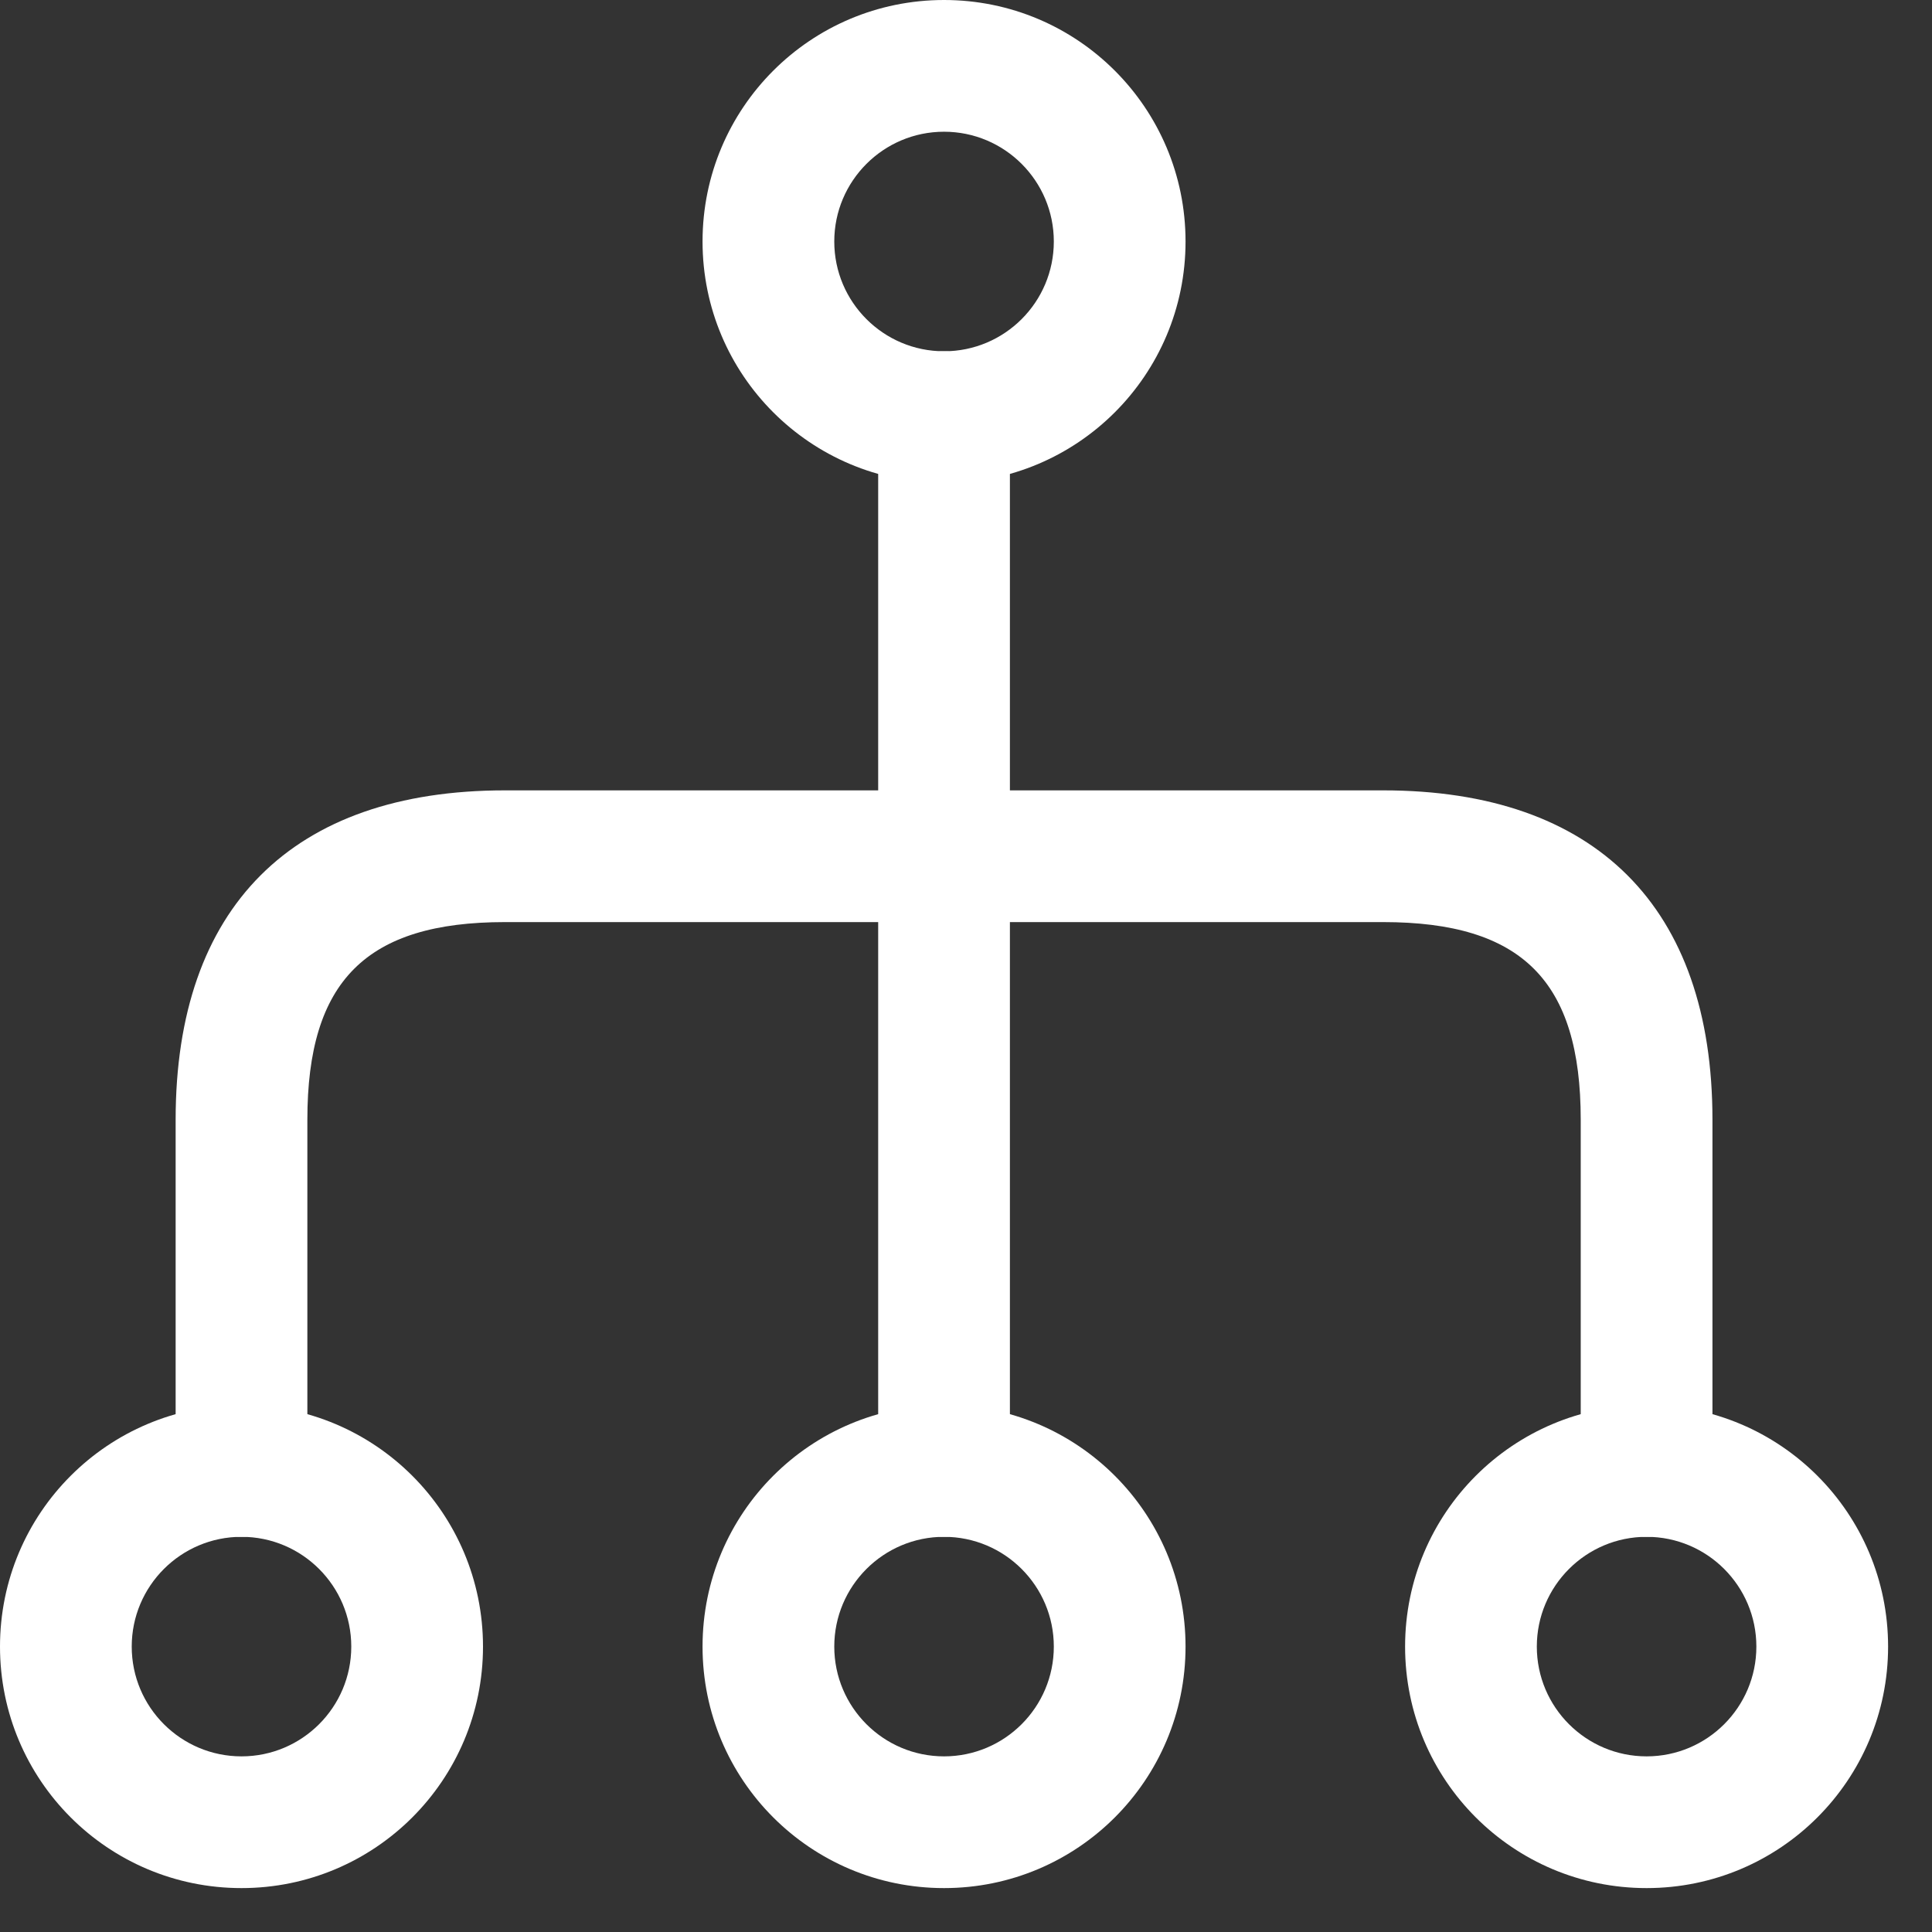 <svg width="22" height="22" viewBox="0 0 22 22" fill="none" xmlns="http://www.w3.org/2000/svg">
<rect x="0" y="0" width="22" height="22" fill="#333333" stroke="none"/>
<path d="M8 18.75C8 17.23 9.23 16 10.75 16C12.27 16 13.5 17.23 13.5 18.75C13.5 20.27 12.27 21.5 10.75 21.5C9.23 21.5 8 20.27 8 18.75ZM12 18.75C12 18.06 11.44 17.5 10.75 17.5C10.06 17.5 9.5 18.06 9.5 18.75C9.5 19.44 10.06 20 10.75 20C11.44 20 12 19.44 12 18.75Z" fill="white"/>
<path d="M16 18.75C16 17.23 17.23 16 18.75 16C20.27 16 21.5 17.23 21.5 18.75C21.5 20.27 20.27 21.5 18.75 21.5C17.23 21.5 16 20.27 16 18.75ZM20 18.75C20 18.06 19.44 17.5 18.75 17.5C18.06 17.5 17.5 18.06 17.5 18.75C17.5 19.44 18.06 20 18.75 20C19.44 20 20 19.44 20 18.75Z" fill="white"/>
<path d="M-1.20206e-07 18.75C-5.3765e-08 17.23 1.23 16 2.75 16C4.27 16 5.5 17.23 5.5 18.75C5.5 20.27 4.27 21.5 2.75 21.5C1.23 21.5 -1.86648e-07 20.27 -1.20206e-07 18.75ZM4 18.75C4 18.06 3.44 17.5 2.75 17.5C2.06 17.5 1.5 18.06 1.5 18.75C1.5 19.44 2.06 20 2.75 20C3.44 20 4 19.44 4 18.75Z" fill="white"/>
<path d="M8 2.75C8 1.23 9.23 -1.86648e-07 10.75 -1.20206e-07C12.27 -5.3765e-08 13.5 1.23 13.5 2.75C13.5 4.27 12.27 5.5 10.75 5.5C9.23 5.5 8 4.27 8 2.75ZM12 2.75C12 2.06 11.44 1.5 10.75 1.5C10.06 1.5 9.5 2.06 9.5 2.75C9.5 3.44 10.06 4 10.75 4C11.44 4 12 3.44 12 2.75Z" fill="white"/>
<path d="M10 16.75L10 4.75C10 4.34 10.34 4 10.75 4C11.16 4 11.5 4.34 11.5 4.75L11.5 16.75C11.5 17.16 11.16 17.5 10.75 17.5C10.34 17.5 10 17.16 10 16.75Z" fill="white"/>
<path d="M2 16.75L2 12.75C2 10.33 3.33 9 5.75 9L15.75 9C18.17 9 19.5 10.33 19.5 12.75L19.5 16.75C19.5 17.16 19.16 17.5 18.75 17.5C18.34 17.5 18 17.16 18 16.75L18 12.75C18 11.17 17.33 10.5 15.75 10.5L5.75 10.5C4.17 10.5 3.5 11.17 3.5 12.75L3.5 16.75C3.5 17.16 3.16 17.5 2.75 17.5C2.34 17.5 2 17.16 2 16.75Z" fill="white"/>
</svg>
